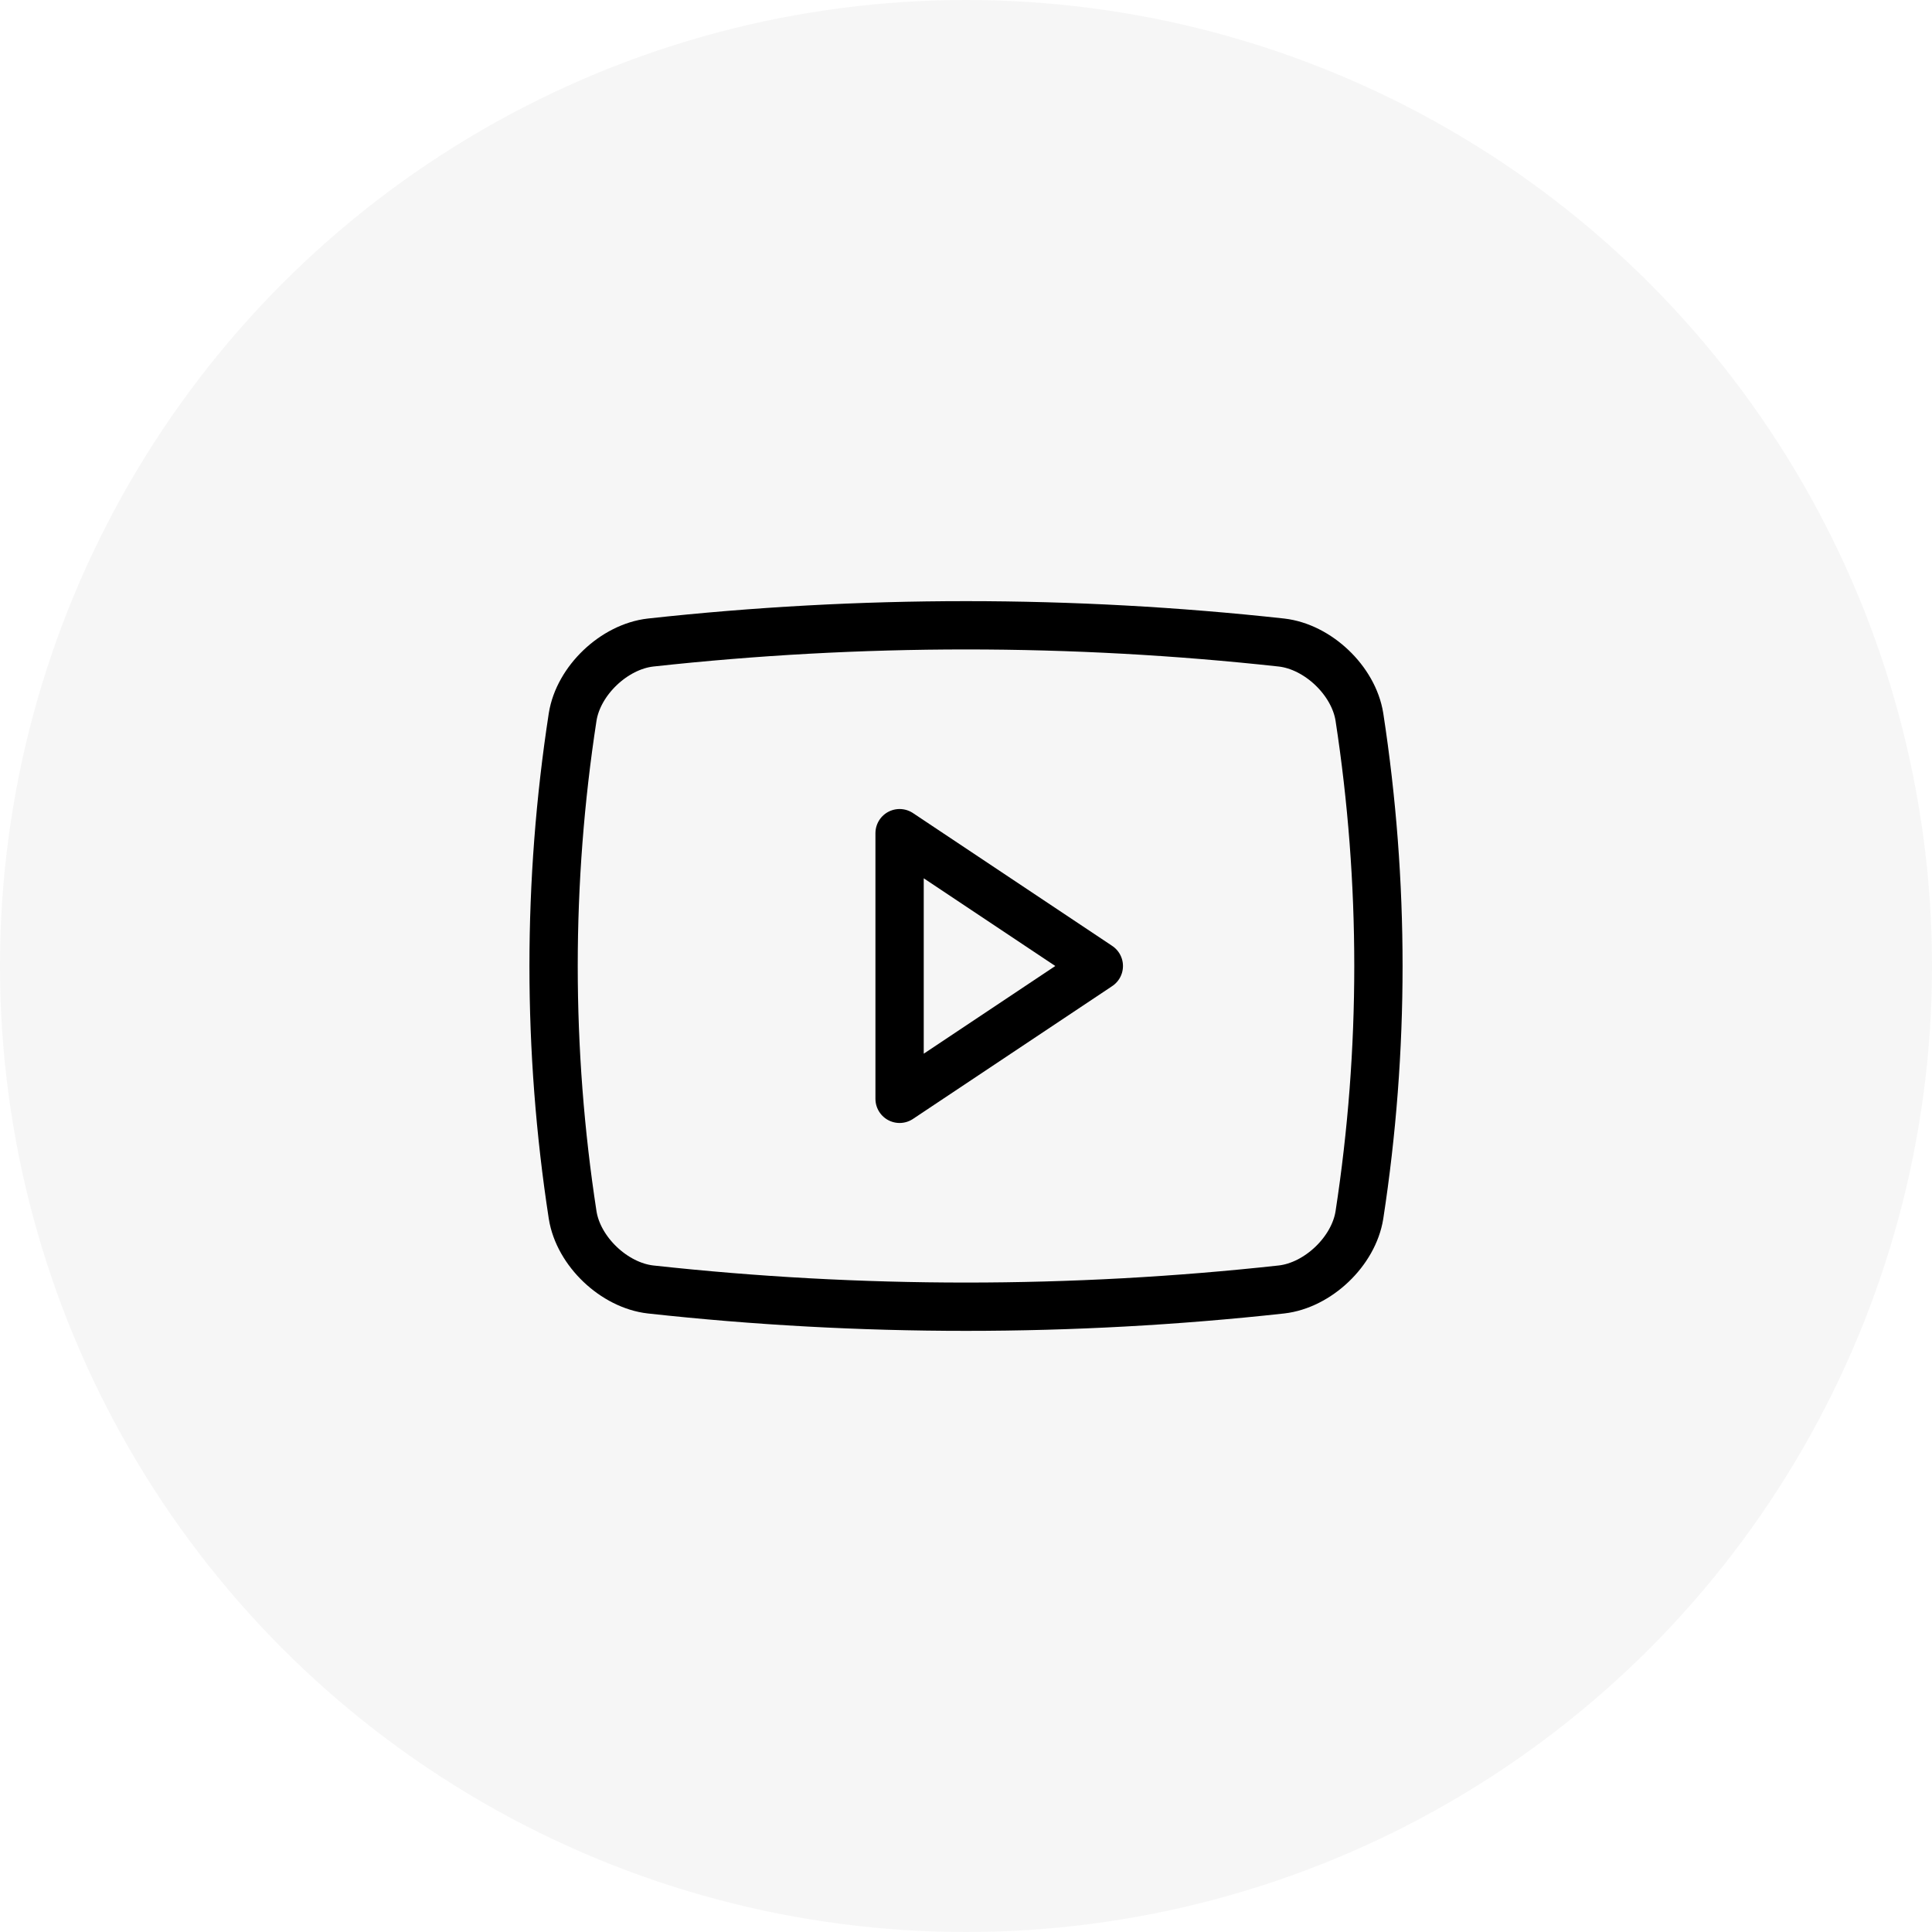 <svg width="40" height="40" viewBox="0 0 40 40" fill="none" xmlns="http://www.w3.org/2000/svg">
<circle cx="20" cy="20" r="20" fill="#212121" fill-opacity="0.04"/>
<g clip-path="url(#clip0_1403_192)">
<path d="M26.532 26.697C22.19 27.173 17.81 27.173 13.469 26.697C12.715 26.611 11.976 25.911 11.856 25.156C11.33 21.739 11.33 18.261 11.856 14.844C11.976 14.089 12.715 13.389 13.469 13.303C17.81 12.827 22.19 12.827 26.532 13.303C27.285 13.389 28.025 14.088 28.145 14.844C28.67 18.261 28.67 21.739 28.145 25.156C28.025 25.911 27.285 26.611 26.532 26.697Z" stroke="black" stroke-linecap="round" stroke-linejoin="round"/>
<path d="M22.75 20L18.625 17.25V22.75L22.75 20Z" stroke="black" stroke-linecap="round" stroke-linejoin="round"/>
</g>
<defs>
<clipPath id="clip0_1403_192">
<path d="M9 14C9 11.239 11.239 9 14 9H31V31H14C11.239 31 9 28.761 9 26V14Z" fill="white"/>
</clipPath>
</defs>
</svg>
